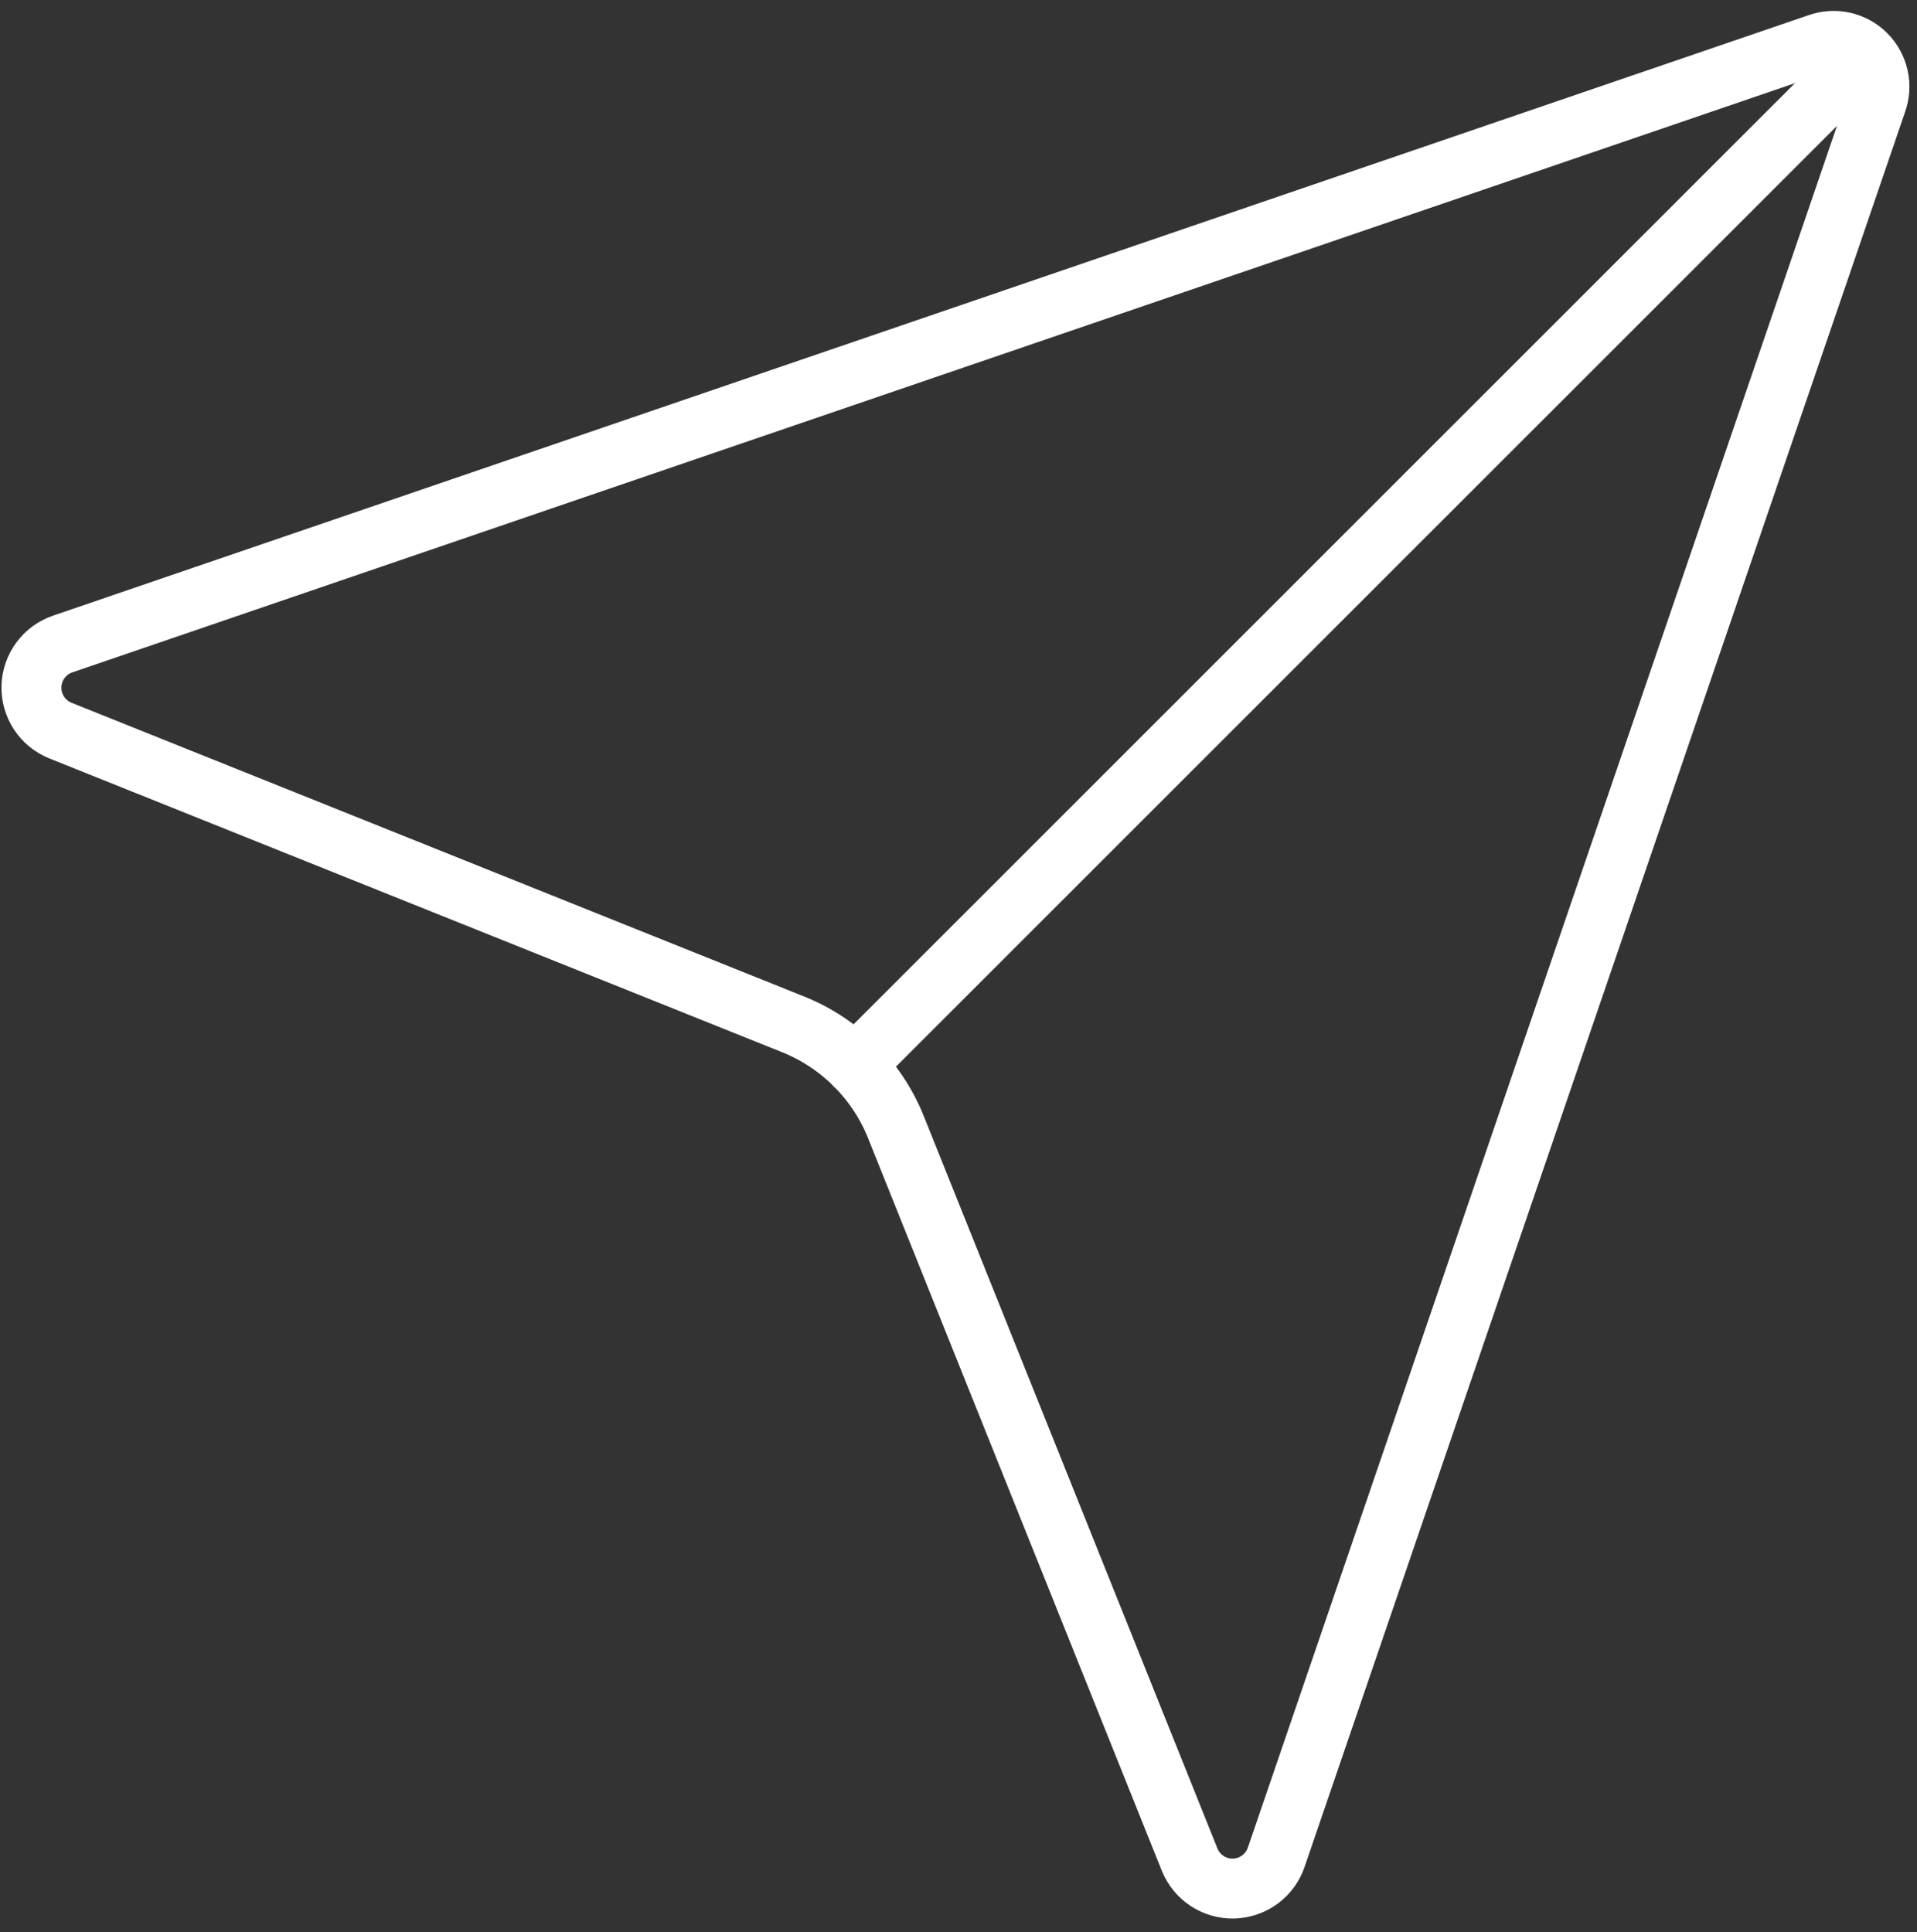 <svg width="122" height="123" viewBox="0 0 122 123" fill="none" xmlns="http://www.w3.org/2000/svg">
<rect x="0" y="0" width="122" height="123" fill="#333333" stroke="none"/>
<path d="M75.708 118.366C75.932 118.923 76.32 119.398 76.821 119.728C77.322 120.057 77.912 120.226 78.512 120.211C79.112 120.195 79.692 119.997 80.176 119.642C80.66 119.287 81.023 118.793 81.218 118.225L119.437 6.509C119.625 5.988 119.661 5.424 119.54 4.883C119.419 4.343 119.147 3.847 118.756 3.456C118.364 3.064 117.869 2.792 117.328 2.671C116.788 2.551 116.224 2.587 115.703 2.775L3.986 40.994C3.419 41.188 2.924 41.552 2.57 42.036C2.215 42.519 2.016 43.1 2.001 43.7C1.986 44.299 2.154 44.889 2.484 45.39C2.813 45.892 3.288 46.28 3.845 46.503L50.472 65.201C51.946 65.791 53.285 66.674 54.409 67.795C55.533 68.917 56.418 70.255 57.011 71.728L75.708 118.366Z" stroke="white" stroke-width="3.814" stroke-linecap="round" stroke-linejoin="round"/>
<path d="M118.737 3.486L54.412 67.806" stroke="white" stroke-width="3.814" stroke-linecap="round" stroke-linejoin="round"/>
</svg>
